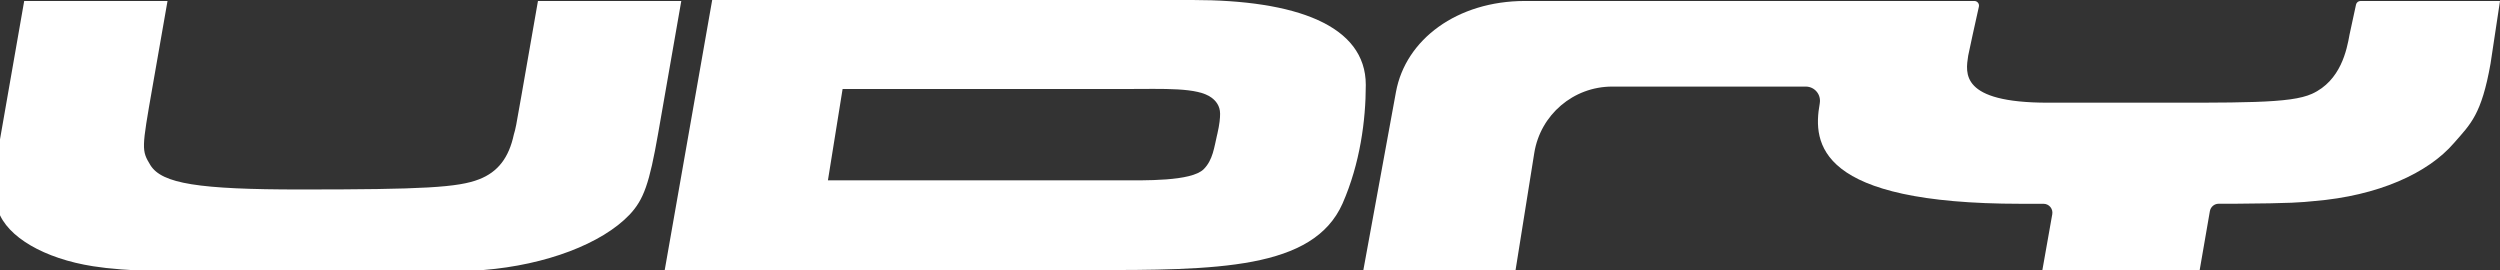 <svg viewBox="0 0 609.81 65.96" version="1.1" xmlns="http://www.w3.org/2000/svg" id="Warstwa_1">
  
  <rect x="0" y="0" width="609.81" height="65.96" fill="#333333" stroke="none"/>
  
  <defs>
    <style>
      .st0 {
        fill: #fff;
      }
    </style>
  </defs>
  <path d="M166.18.25l-5.64,32.28c-2.14,12.23-3.5,16.12-6.95,19.81-6.76,7.11-20.41,12.29-35.65,13.52-4.91.48-19.85.72-44.41.72-30.66,0-43.02-.4-50.85-1.64-11.88-1.86-20.95-7.15-23.11-13.5-1.3-3.75-1.2-8.15.43-17.45L5.9.25h34.96l-3.67,20.98c-2.65,15.15-2.7,15.44-.49,19.08,2.82,4.48,11.72,5.91,36.6,5.91,29.91,0,38.47-.49,43.57-2.49,4.57-1.77,7.26-5.25,8.47-10.93.47-1.59.48-1.68,1.83-9.38L131.22.25h34.96Z" class="st0"></path>
  <path d="M609.81.24l-2.31,15.29c-2.2,12.4-4.82,14.68-8.9,19.34-6.36,7.4-18.53,12.9-34.17,14.18-3.24.31-4.78.54-19.61.65h-3.66c-1.04,0-1.93.77-2.12,1.81l-2.5,14.45h-38.37l2.43-13.71c.23-1.33-.79-2.54-2.13-2.54h-5.53c-49.55,0-50.83-14.64-49.06-24.46v-.04c.39-2.13-1.24-4.09-3.41-4.09h-47.23c-9.44,0-17.49,6.86-18.99,16.18l-4.58,28.66h-37.13l7.97-43.53c2.35-12.83,14.95-22.19,31.47-22.19h109.61c.73,0,1.27.67,1.11,1.38-.72,3.25-2.49,11.2-2.61,11.96-.64,4.27-2.03,11.47,19.43,11.47h19.35c28.35,0,39.76.23,45.07-2.16,7.05-3.2,8.51-10.75,9.17-14.45l1.58-7.31c.11-.52.57-.89,1.11-.89h34.02Z" class="st0"></path>
  <path d="M333.15,20.71c0-14.59-17.13-20.71-42.26-20.71h-117.17l-11.58,65.88h103.34c31.34,0,54.87-.09,62.02-16.28,4.24-9.69,5.65-20.23,5.65-28.89ZM296.91,32.76c-.75,3.2-1.05,6.25-3.29,8.5-3.03,3.03-14.49,2.73-20.71,2.73h-70.96l3.58-22.28h68.99c9.42,0,17.61-.44,21.03,2.13,1,.75,2.06,1.97,2.06,3.9,0,1.06-.1,2.42-.69,5.03Z" class="st0"></path>
</svg>